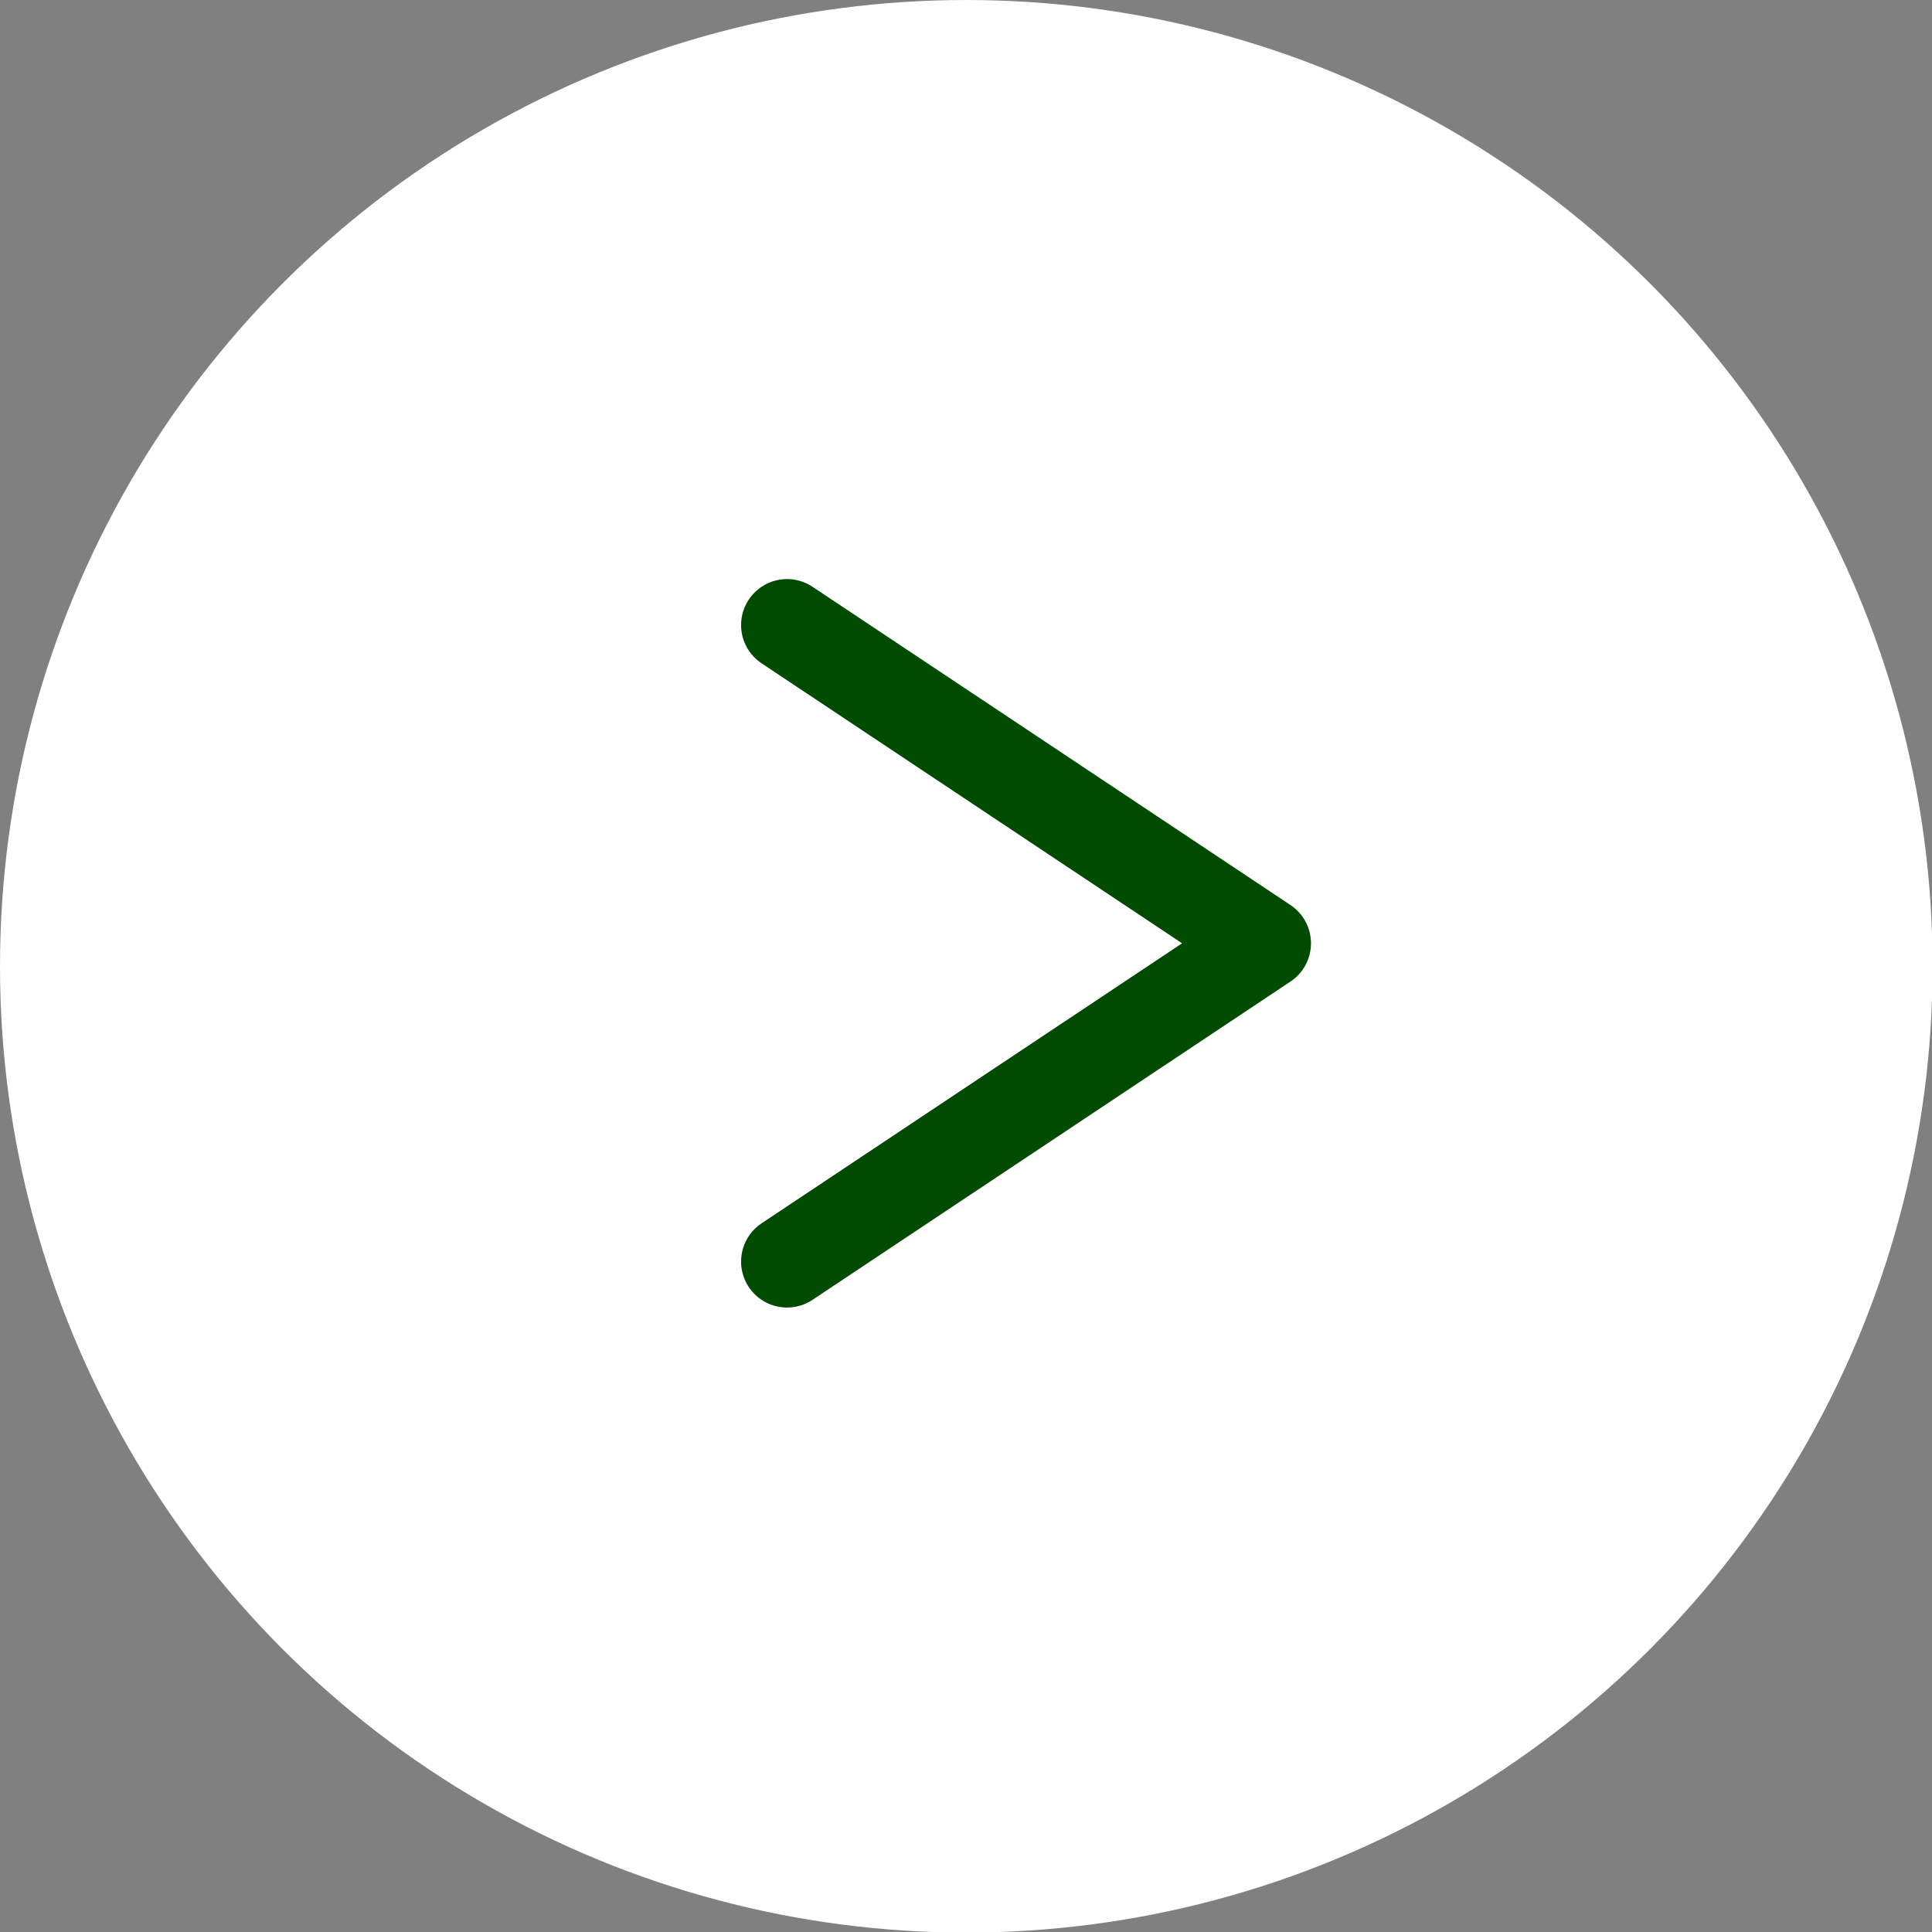 <?xml version="1.0" encoding="UTF-8"?>
<svg id="_レイヤー_2" data-name="レイヤー 2" xmlns="http://www.w3.org/2000/svg" viewBox="0 0 33.63 33.63">
  <rect x="0" y="0" width="33.63" height="33.63" fill="#808080" stroke="none"/>
  <defs>
    <style>
      .cls-1 {
        fill: none;
        stroke: #004b00;
        stroke-linecap: round;
        stroke-linejoin: round;
        stroke-width: 1.6px;
      }

      .cls-2 {
        fill: #fff;
      }
    </style>
  </defs>
  <g id="design">
    <g>
      <circle class="cls-2" cx="16.82" cy="16.82" r="16.82"/>
      <polyline class="cls-1" points="13.7 10.88 22.02 16.42 13.7 21.96"/>
    </g>
  </g>
</svg>